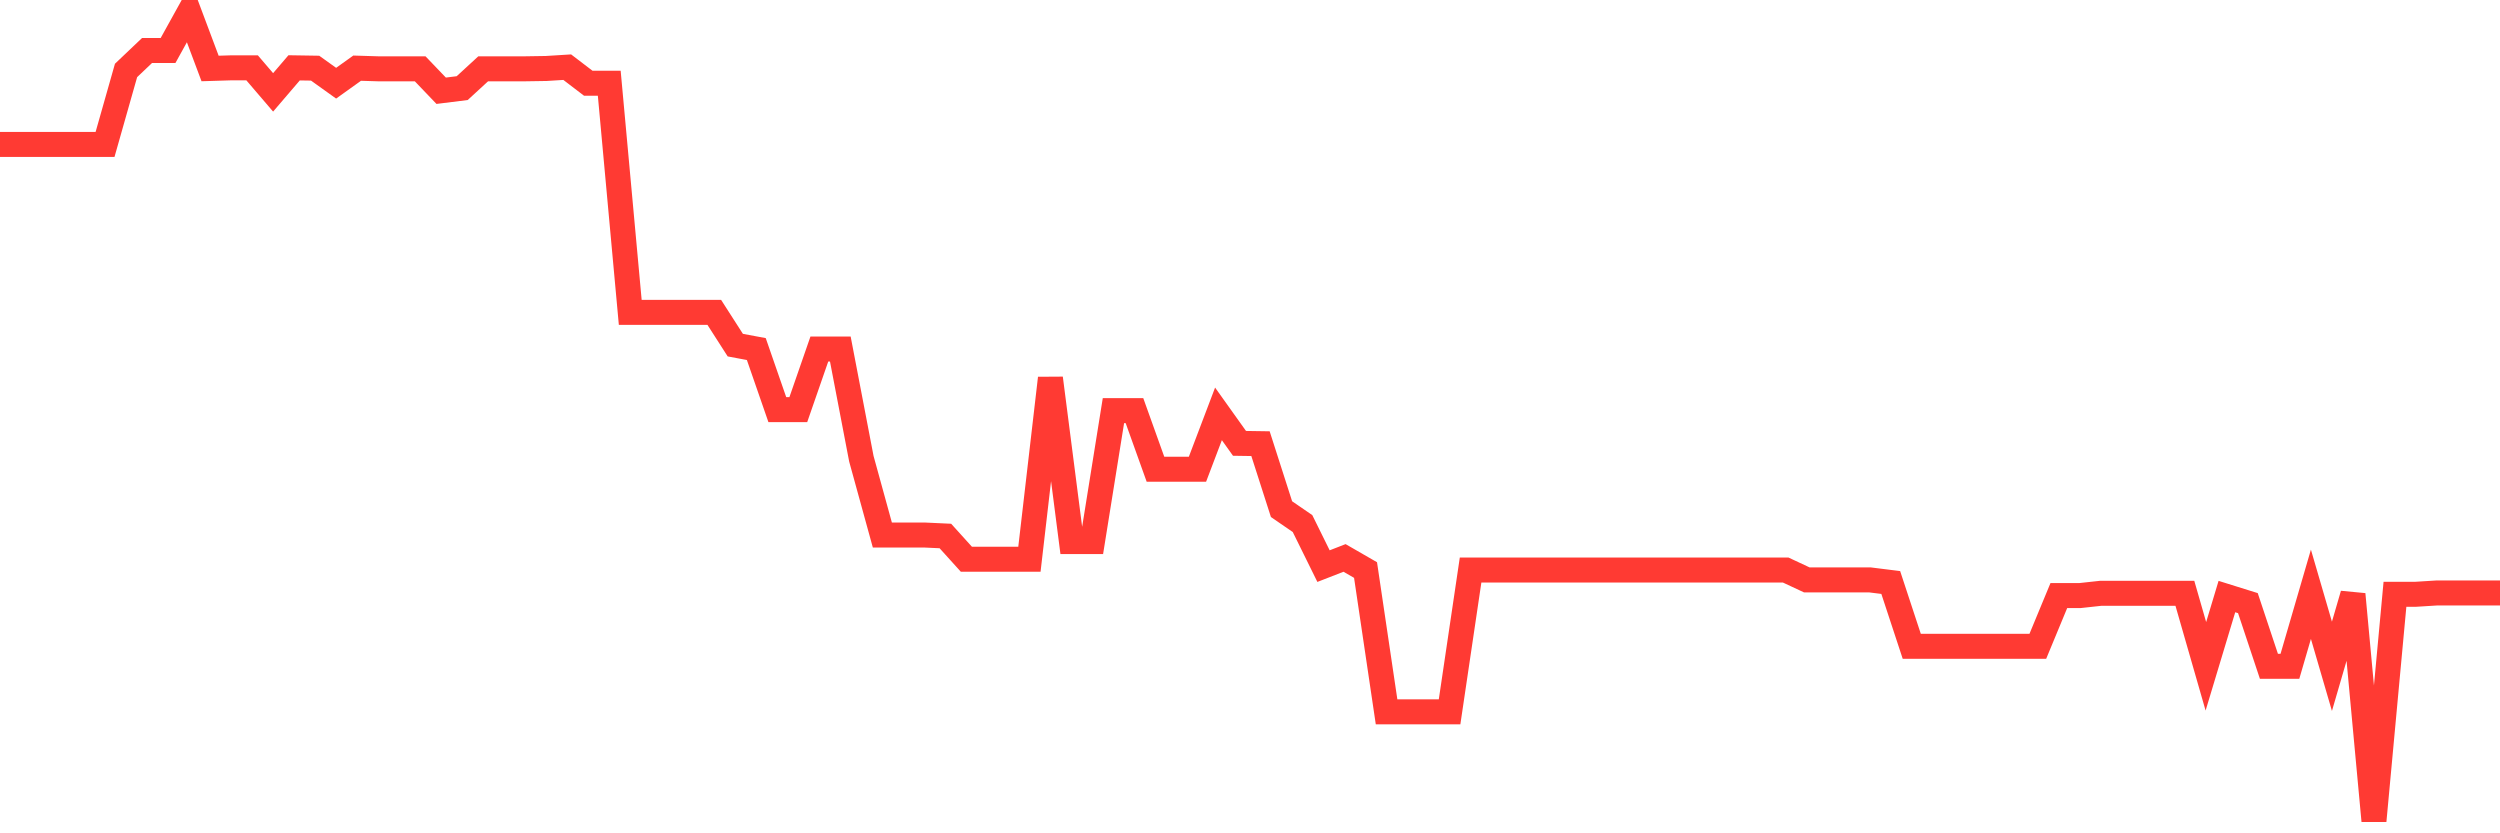 <svg
  xmlns="http://www.w3.org/2000/svg"
  xmlns:xlink="http://www.w3.org/1999/xlink"
  width="120"
  height="40"
  viewBox="0 0 120 40"
  preserveAspectRatio="none"
>
  <polyline
    points="0,6.933 1.008,6.933 2.017,6.933 3.025,6.933 4.034,6.933 5.042,6.933 6.05,3.382 7.059,2.423 8.067,2.423 9.076,0.6 10.084,3.287 11.092,3.256 12.101,3.256 13.109,4.434 14.118,3.256 15.126,3.272 16.134,3.994 17.143,3.272 18.151,3.303 19.16,3.303 20.168,3.303 21.176,4.356 22.185,4.23 23.193,3.303 24.202,3.303 25.21,3.303 26.218,3.287 27.227,3.224 28.235,3.994 29.244,3.994 30.252,14.995 31.261,14.995 32.269,14.995 33.277,14.995 34.286,14.995 35.294,16.566 36.303,16.755 37.311,19.662 38.319,19.662 39.328,16.755 40.336,16.755 41.345,22.019 42.353,25.681 43.361,25.681 44.37,25.681 45.378,25.728 46.387,26.844 47.395,26.844 48.403,26.844 49.412,26.844 50.42,18.154 51.429,25.995 52.437,25.995 53.445,19.709 54.454,19.709 55.462,22.522 56.471,22.522 57.479,22.522 58.487,19.866 59.496,21.281 60.504,21.296 61.513,24.439 62.521,25.131 63.529,27.174 64.538,26.781 65.546,27.362 66.555,34.167 67.563,34.167 68.571,34.167 69.58,34.167 70.588,27.362 71.597,27.362 72.605,27.362 73.613,27.362 74.622,27.362 75.63,27.362 76.639,27.362 77.647,27.362 78.655,27.362 79.664,27.362 80.672,27.362 81.681,27.362 82.689,27.362 83.697,27.362 84.706,27.362 85.714,27.362 86.723,27.834 87.731,27.834 88.739,27.834 89.748,27.834 90.756,27.96 91.765,31.024 92.773,31.024 93.782,31.024 94.79,31.024 95.798,31.024 96.807,31.024 97.815,31.024 98.824,28.588 99.832,28.588 100.84,28.478 101.849,28.478 102.857,28.478 103.866,28.478 104.874,28.478 105.882,31.983 106.891,28.635 107.899,28.95 108.908,31.983 109.916,31.983 110.924,28.525 111.933,31.983 112.941,28.525 113.95,39.4 114.958,28.525 115.966,28.525 116.975,28.462 117.983,28.462 118.992,28.462 120,28.462"
    fill="none"
    stroke="#ff3a33"
    stroke-width="1.2"
  >
  </polyline>
</svg>